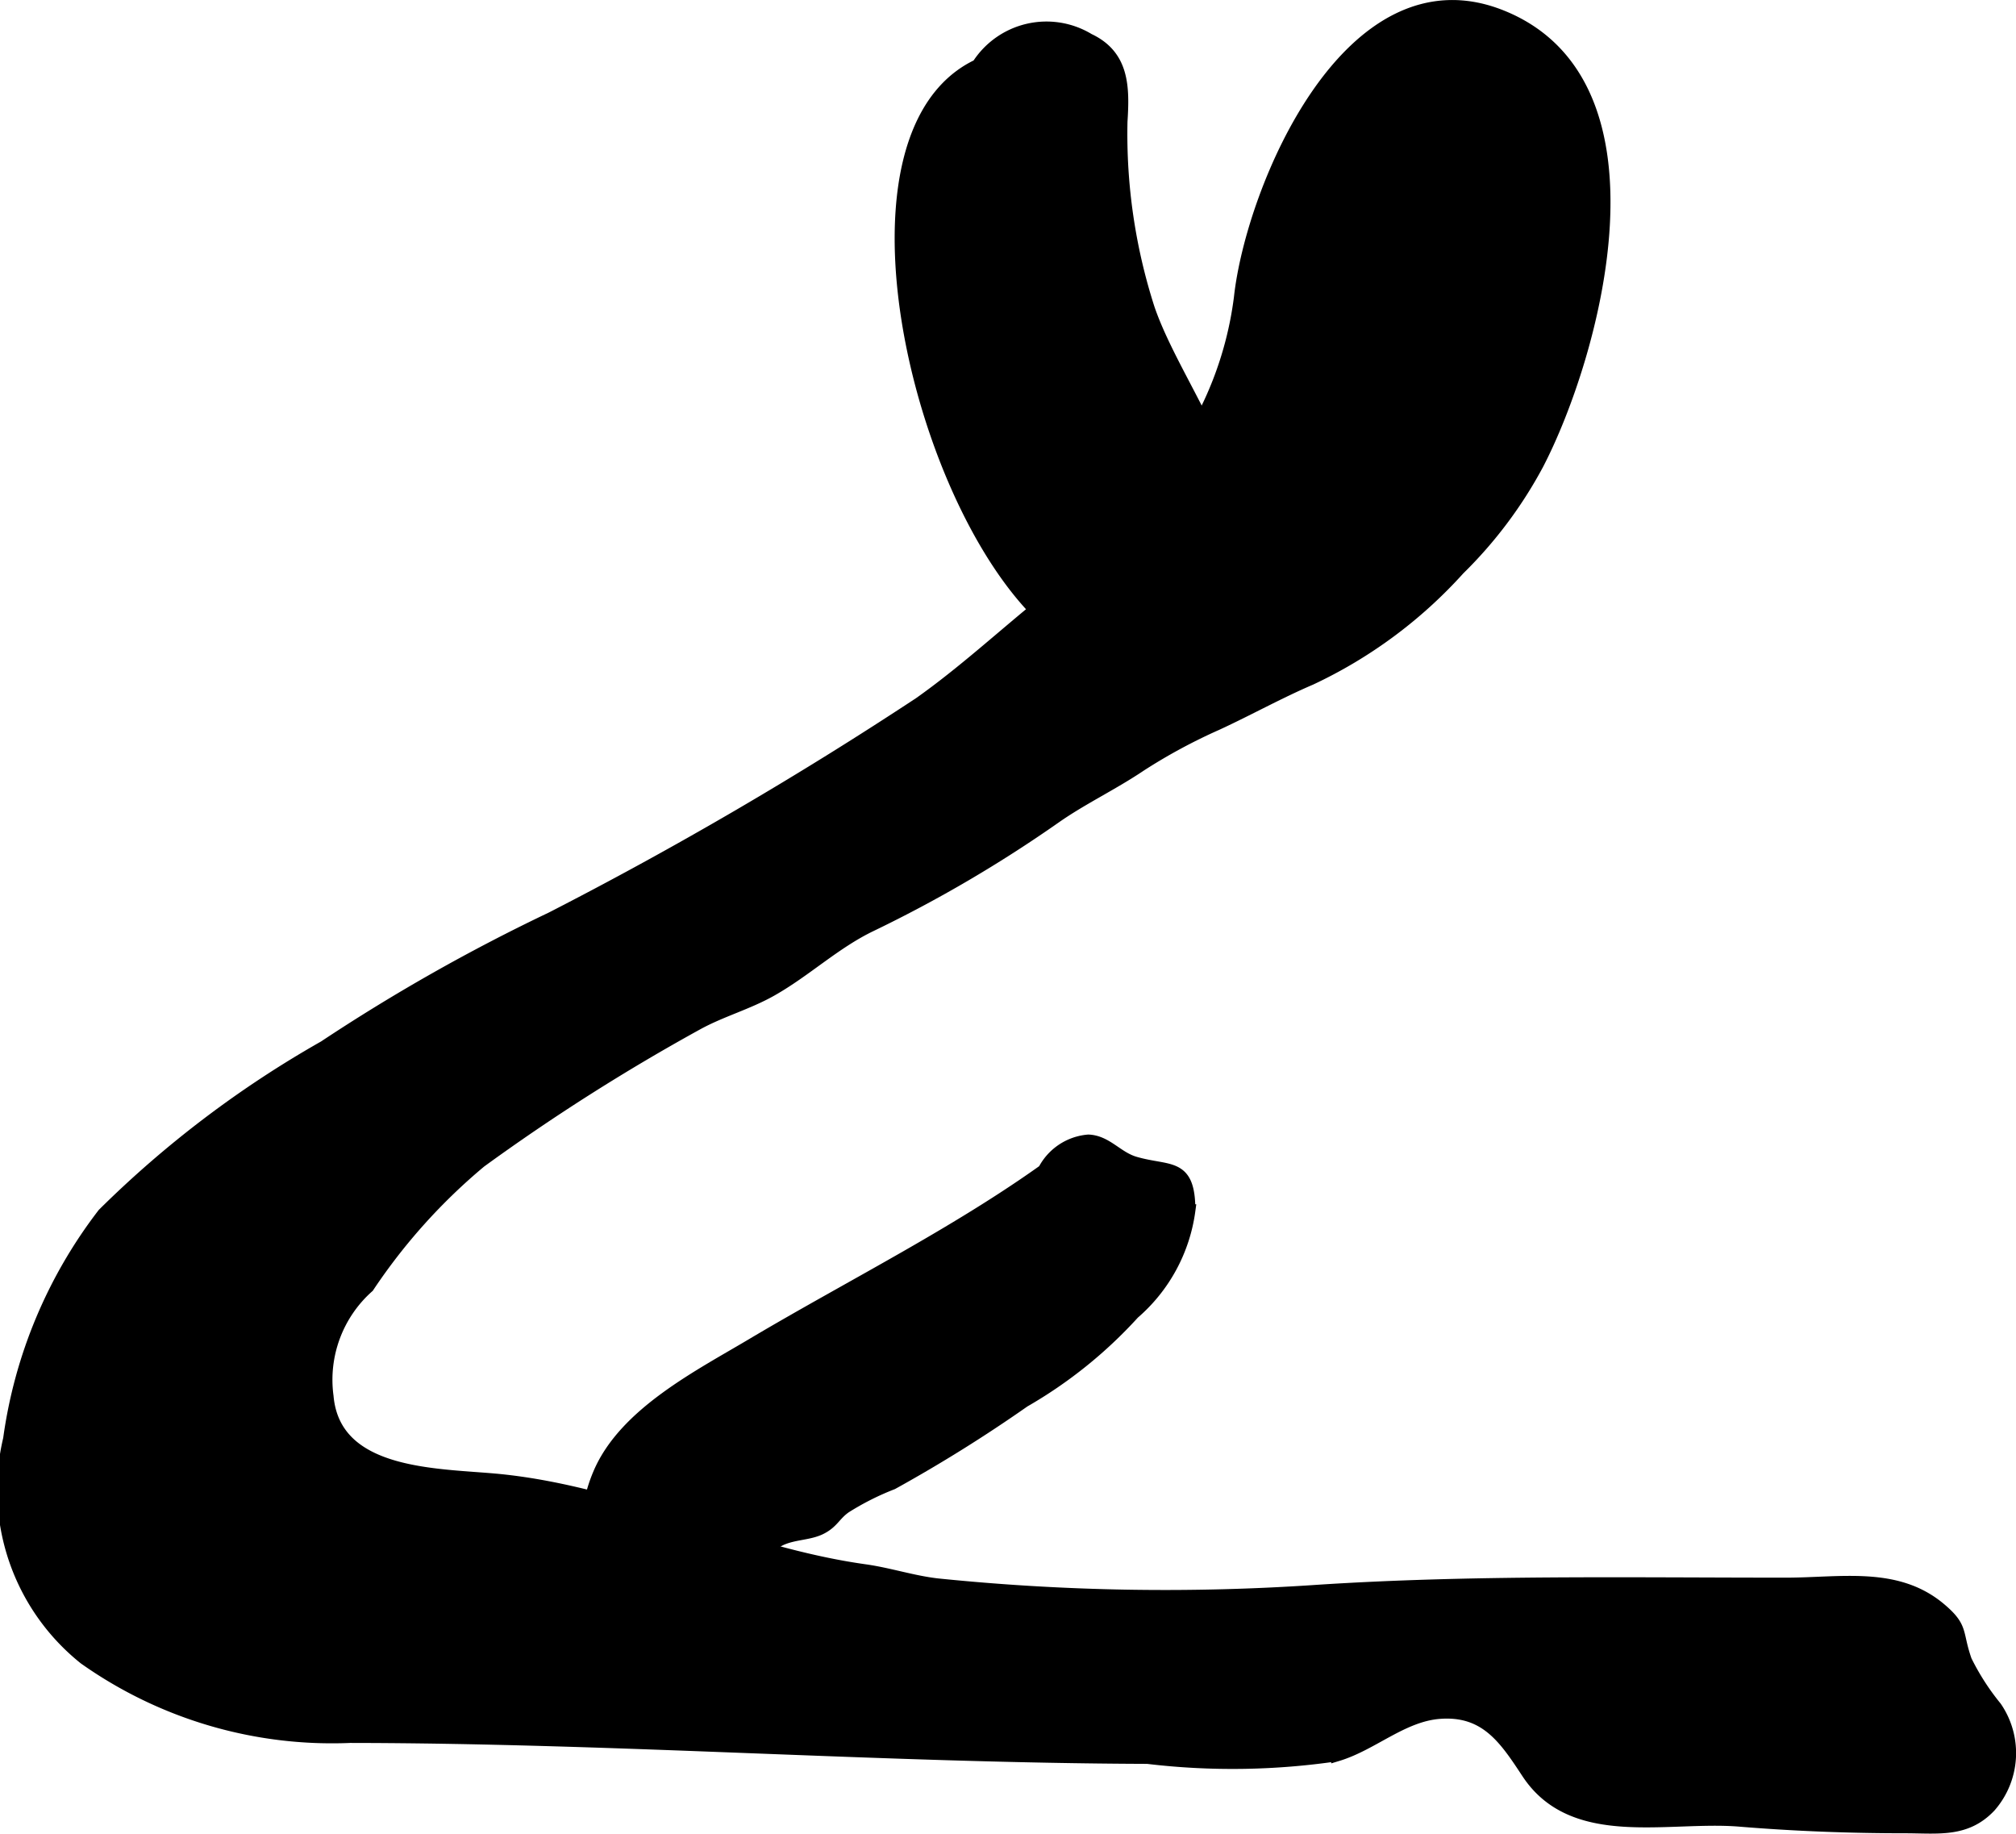<?xml version="1.0" encoding="UTF-8"?>
<svg xmlns="http://www.w3.org/2000/svg"
     version="1.1"
     width="8.529mm"
     height="7.757mm"
     viewBox="0 0 24.176 21.988">
   <defs>
      <style type="text/css"><![CDATA[
      .a {
        stroke: #000;
        stroke-miterlimit: 10;
        stroke-width: 0.15px;
      }
    ]]></style>
   </defs>
   <path class="a"
         d="M18.005.195c2.015.808,1.109,4.067.433,5.369a5.193,5.193,0,0,1-.944,1.259A5.578,5.578,0,0,1,15.717,8.14c-.387.166-.744.366-1.125.542a6.694,6.694,0,0,0-.915.494c-.334.225-.7.398-1.019.621a15.821,15.821,0,0,1-2.215,1.299c-.436.21-.78.543-1.197.778-.28.158-.594.244-.877.398A24.536,24.536,0,0,0,5.76,13.928,7.025,7.025,0,0,0,4.413,15.428a1.493,1.493,0,0,0-.488,1.316c.087.98,1.356.933,2.074,1.006,1.504.154,2.882.874,4.378,1.082.288.041.573.136.866.169a26.839,26.839,0,0,0,4.565.076c1.851-.12,3.737-.085,5.607-.085.66,0,1.326-.139,1.846.296.28.235.191.284.312.626a2.93,2.93,0,0,0,.359.558.969.969,0,0,1-.07,1.187c-.288.304-.618.248-1.018.248-.662,0-1.32-.025-1.978-.079-.863-.072-1.995.264-2.545-.57-.265-.402-.497-.762-1.051-.723-.45.031-.81.381-1.231.508a8.585,8.585,0,0,1-2.278.032c-3.188-.011-6.374-.248-9.564-.251a5.137,5.137,0,0,1-3.183-.939,2.594,2.594,0,0,1-.902-2.629,5.695,5.695,0,0,1,1.129-2.699,12.574,12.574,0,0,1,2.648-2.005,22.171,22.171,0,0,1,2.724-1.542,46.923,46.923,0,0,0,4.415-2.577c.525-.371,1.01-.819,1.503-1.217a6.698,6.698,0,0,0,1.583-1.706,4.274,4.274,0,0,0,.758-1.94C15.013,2.271,16.183-.536,18.005.195Z"/>
   <path class="a"
         d="M11.726.785a.976.976,0,0,1,1.33-.31c.411.193.417.566.39.982a6.838,6.838,0,0,0,.326,2.241c.416,1.226,1.997,2.88.306,3.995-2.169,1.43-4.659-5.815-2.352-6.909"/>
   <path class="a"
         d="M12.484,14.117a.66.66,0,0,1,.568-.438c.219.009.343.202.558.264.413.12.65-.003.65.572a1.969,1.969,0,0,1-.667,1.23,5.423,5.423,0,0,1-1.313,1.056,17.494,17.494,0,0,1-1.58.986,3.269,3.269,0,0,0-.565.285c-.13.092-.149.185-.303.258-.147.069-.339.056-.499.143a3.449,3.449,0,0,1-1.237.524c-.869.097-1.257-.513-.909-1.329.308-.722,1.206-1.172,1.843-1.552,1.204-.715,2.543-1.378,3.655-2.202"/>
</svg>
